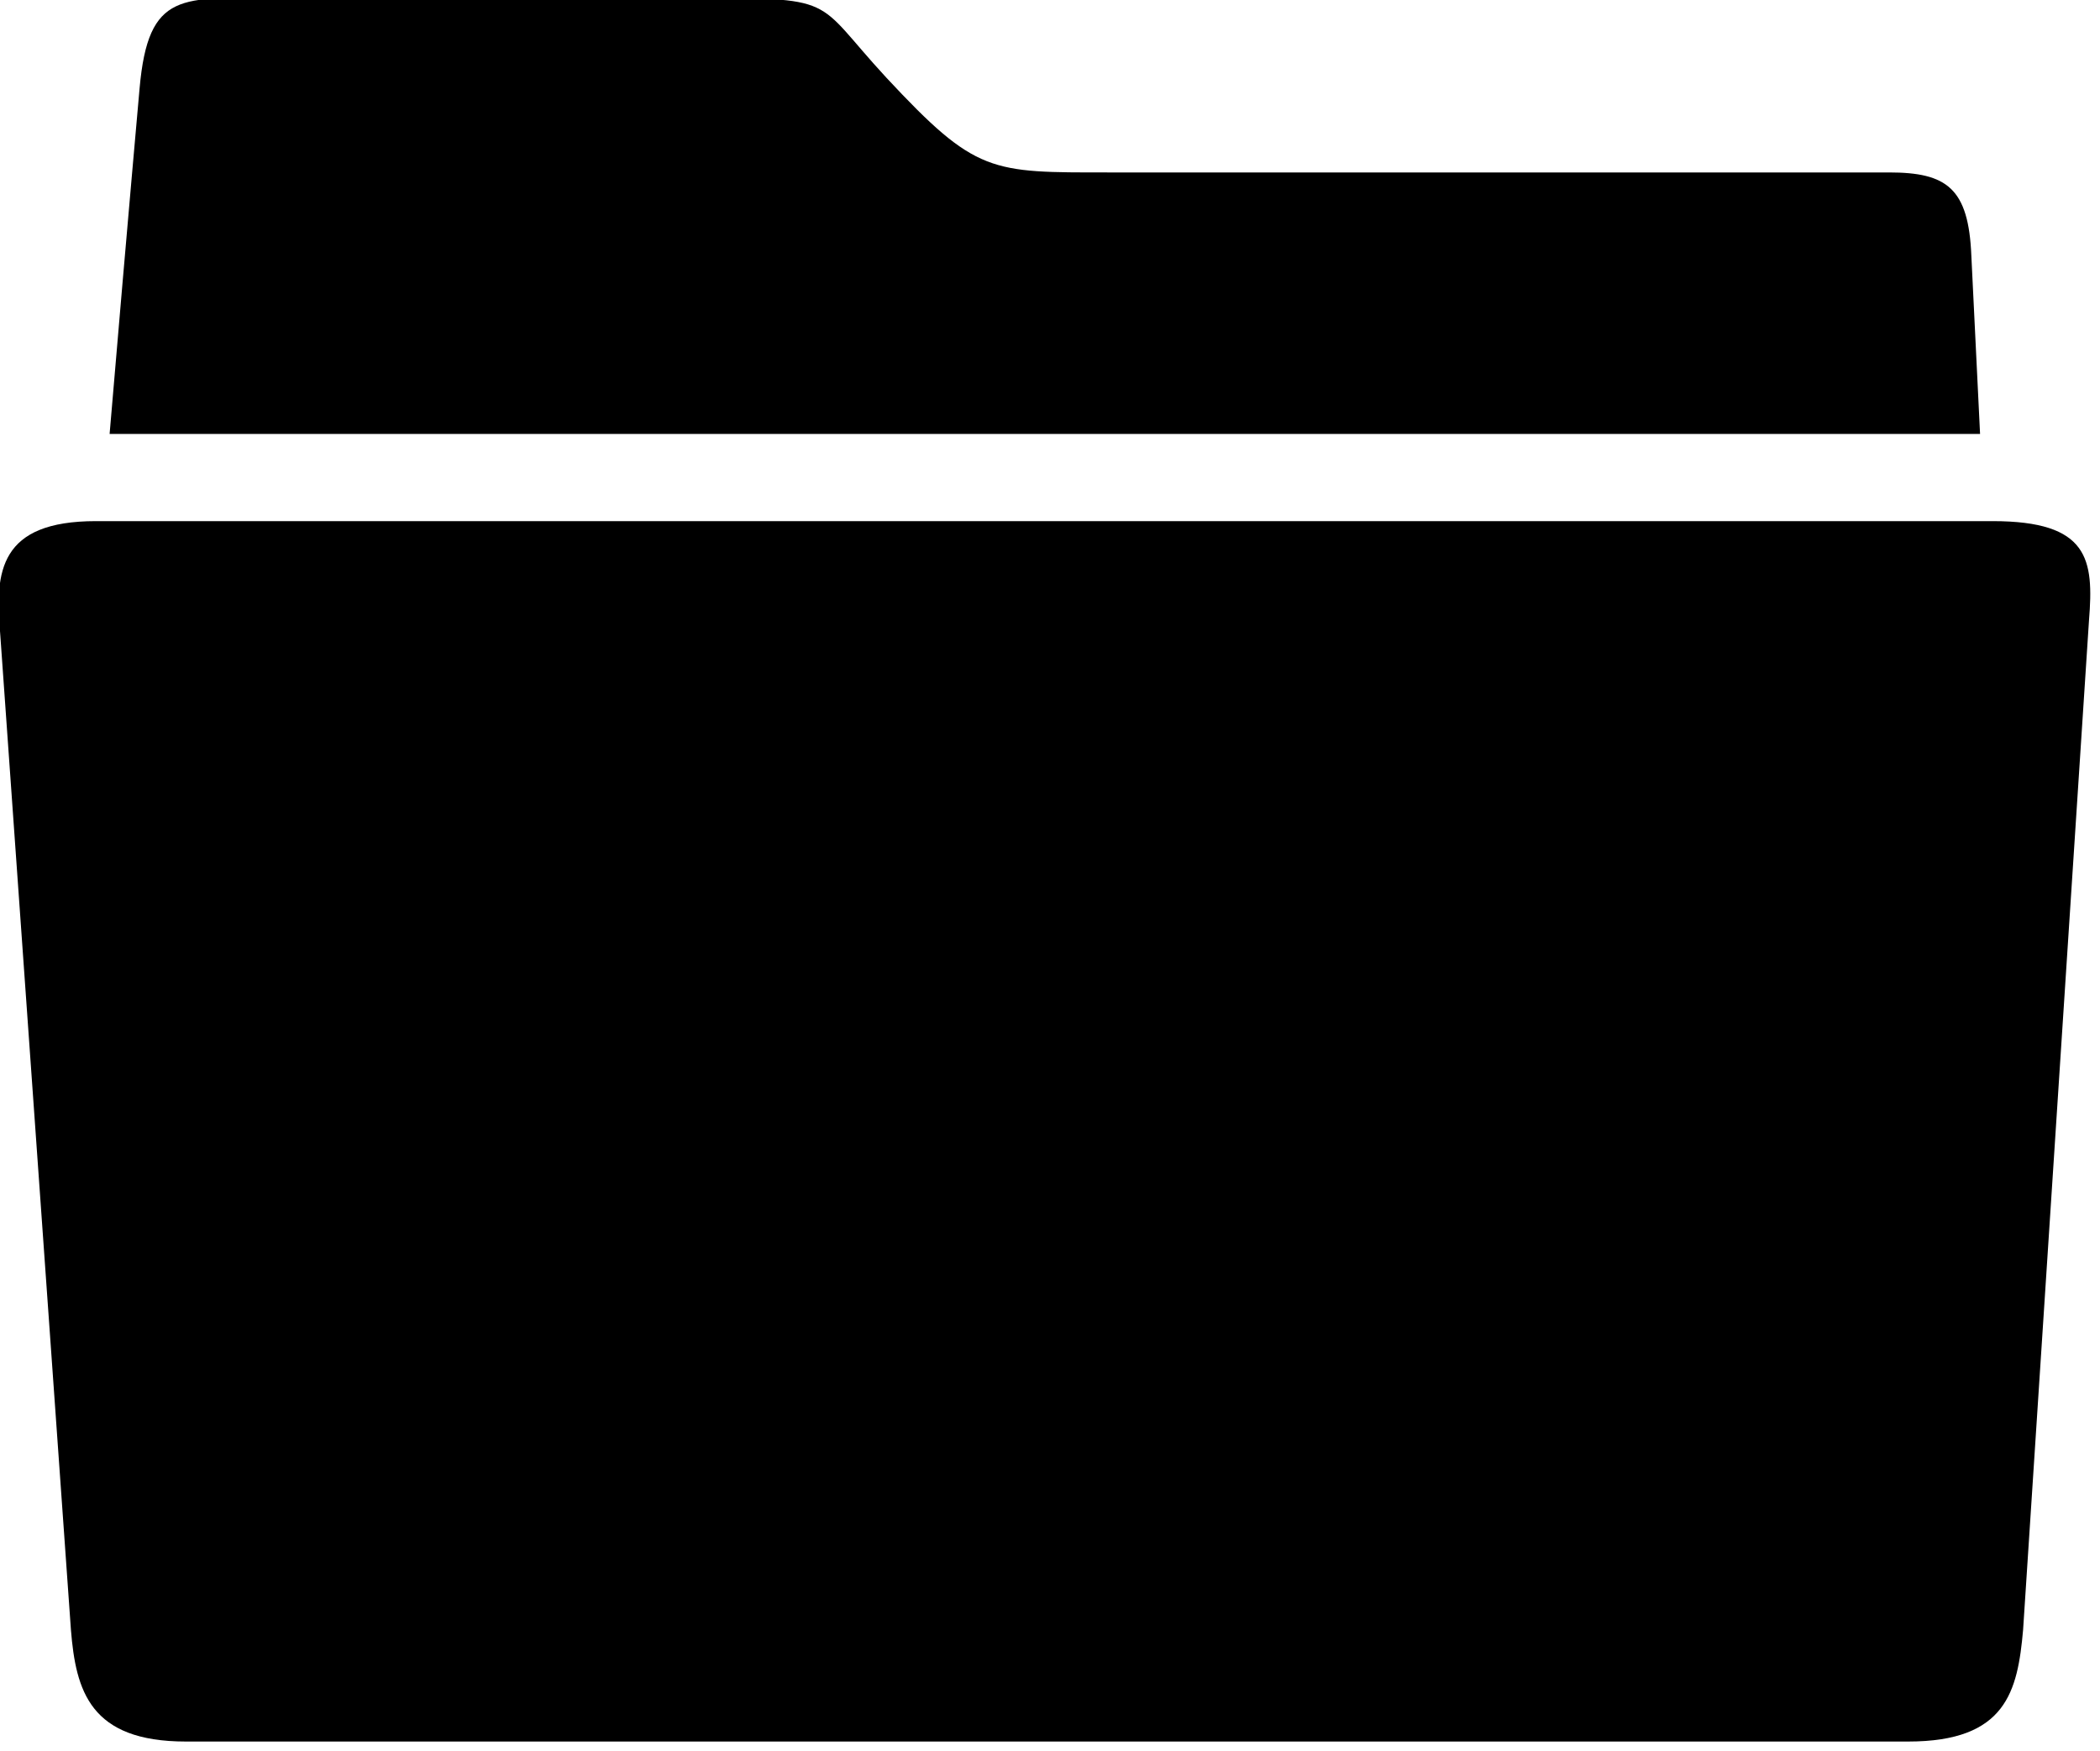 <?xml version="1.0" encoding="UTF-8" standalone="no"?>
<svg
   xmlns:dc="http://purl.org/dc/elements/1.1/"
   xmlns:cc="http://creativecommons.org/ns#"
   xmlns:rdf="http://www.w3.org/1999/02/22-rdf-syntax-ns#"
   xmlns:svg="http://www.w3.org/2000/svg"
   xmlns="http://www.w3.org/2000/svg"
   xmlns:sodipodi="http://sodipodi.sourceforge.net/DTD/sodipodi-0.dtd"
   xmlns:inkscape="http://www.inkscape.org/namespaces/inkscape"
   height="26.669"
   id="Layer_1"
   version="1.1"
   viewBox="0 0 32 26.669"
   width="32"
   xml:space="preserve"
   inkscape:version="0.48.4 r9939"
   sodipodi:docname="group2.svg"><defs
     id="defs13" /><sodipodi:namedview
     pagecolor="#ffffff"
     bordercolor="#666666"
     borderopacity="1"
     objecttolerance="10"
     gridtolerance="10"
     guidetolerance="10"
     inkscape:pageopacity="0"
     inkscape:pageshadow="2"
     inkscape:window-width="1920"
     inkscape:window-height="1056"
     id="namedview11"
     showgrid="false"
     fit-margin-top="0"
     fit-margin-left="0"
     fit-margin-right="0"
     fit-margin-bottom="0"
     inkscape:zoom="0.4609375"
     inkscape:cx="191.97307"
     inkscape:cy="160"
     inkscape:window-x="0"
     inkscape:window-y="24"
     inkscape:window-maximized="1"
     inkscape:current-layer="Layer_1" /><g
     id="g3"
     transform="matrix(0.083,0,0,0.083,-5.335,-7.997)"><path
       d="M 430.1,192 H 81.9 c -17.7,0 -18.6,9.2 -17.6,20.5 l 13,183 c 0.9,11.2 3.5,20.5 21.1,20.5 h 316.2 c 18,0 20.1,-9.2 21.1,-20.5 l 12.1,-185.3 c 0.9,-11.2 0,-18.2 -17.7,-18.2 z"
       id="path5"
       inkscape:connector-curvature="0" /><g
       id="g7"><path
         d="m 426.2,143.3 c -0.5,-12.4 -4.5,-15.3 -15.1,-15.3 0,0 -121.4,0 -143.2,0 -21.8,0 -24.4,0.3 -40.9,-17.4 C 213.3,95.8 218.7,96 190.4,96 c -22.6,0 -75.3,0 -75.3,0 -17.4,0 -23.6,-1.5 -25.2,16.6 -1.5,16.7 -5,57.2 -5.5,63.4 h 343.4 l -1.6,-32.7 z"
         id="path9"
         inkscape:connector-curvature="0" /></g></g></svg>